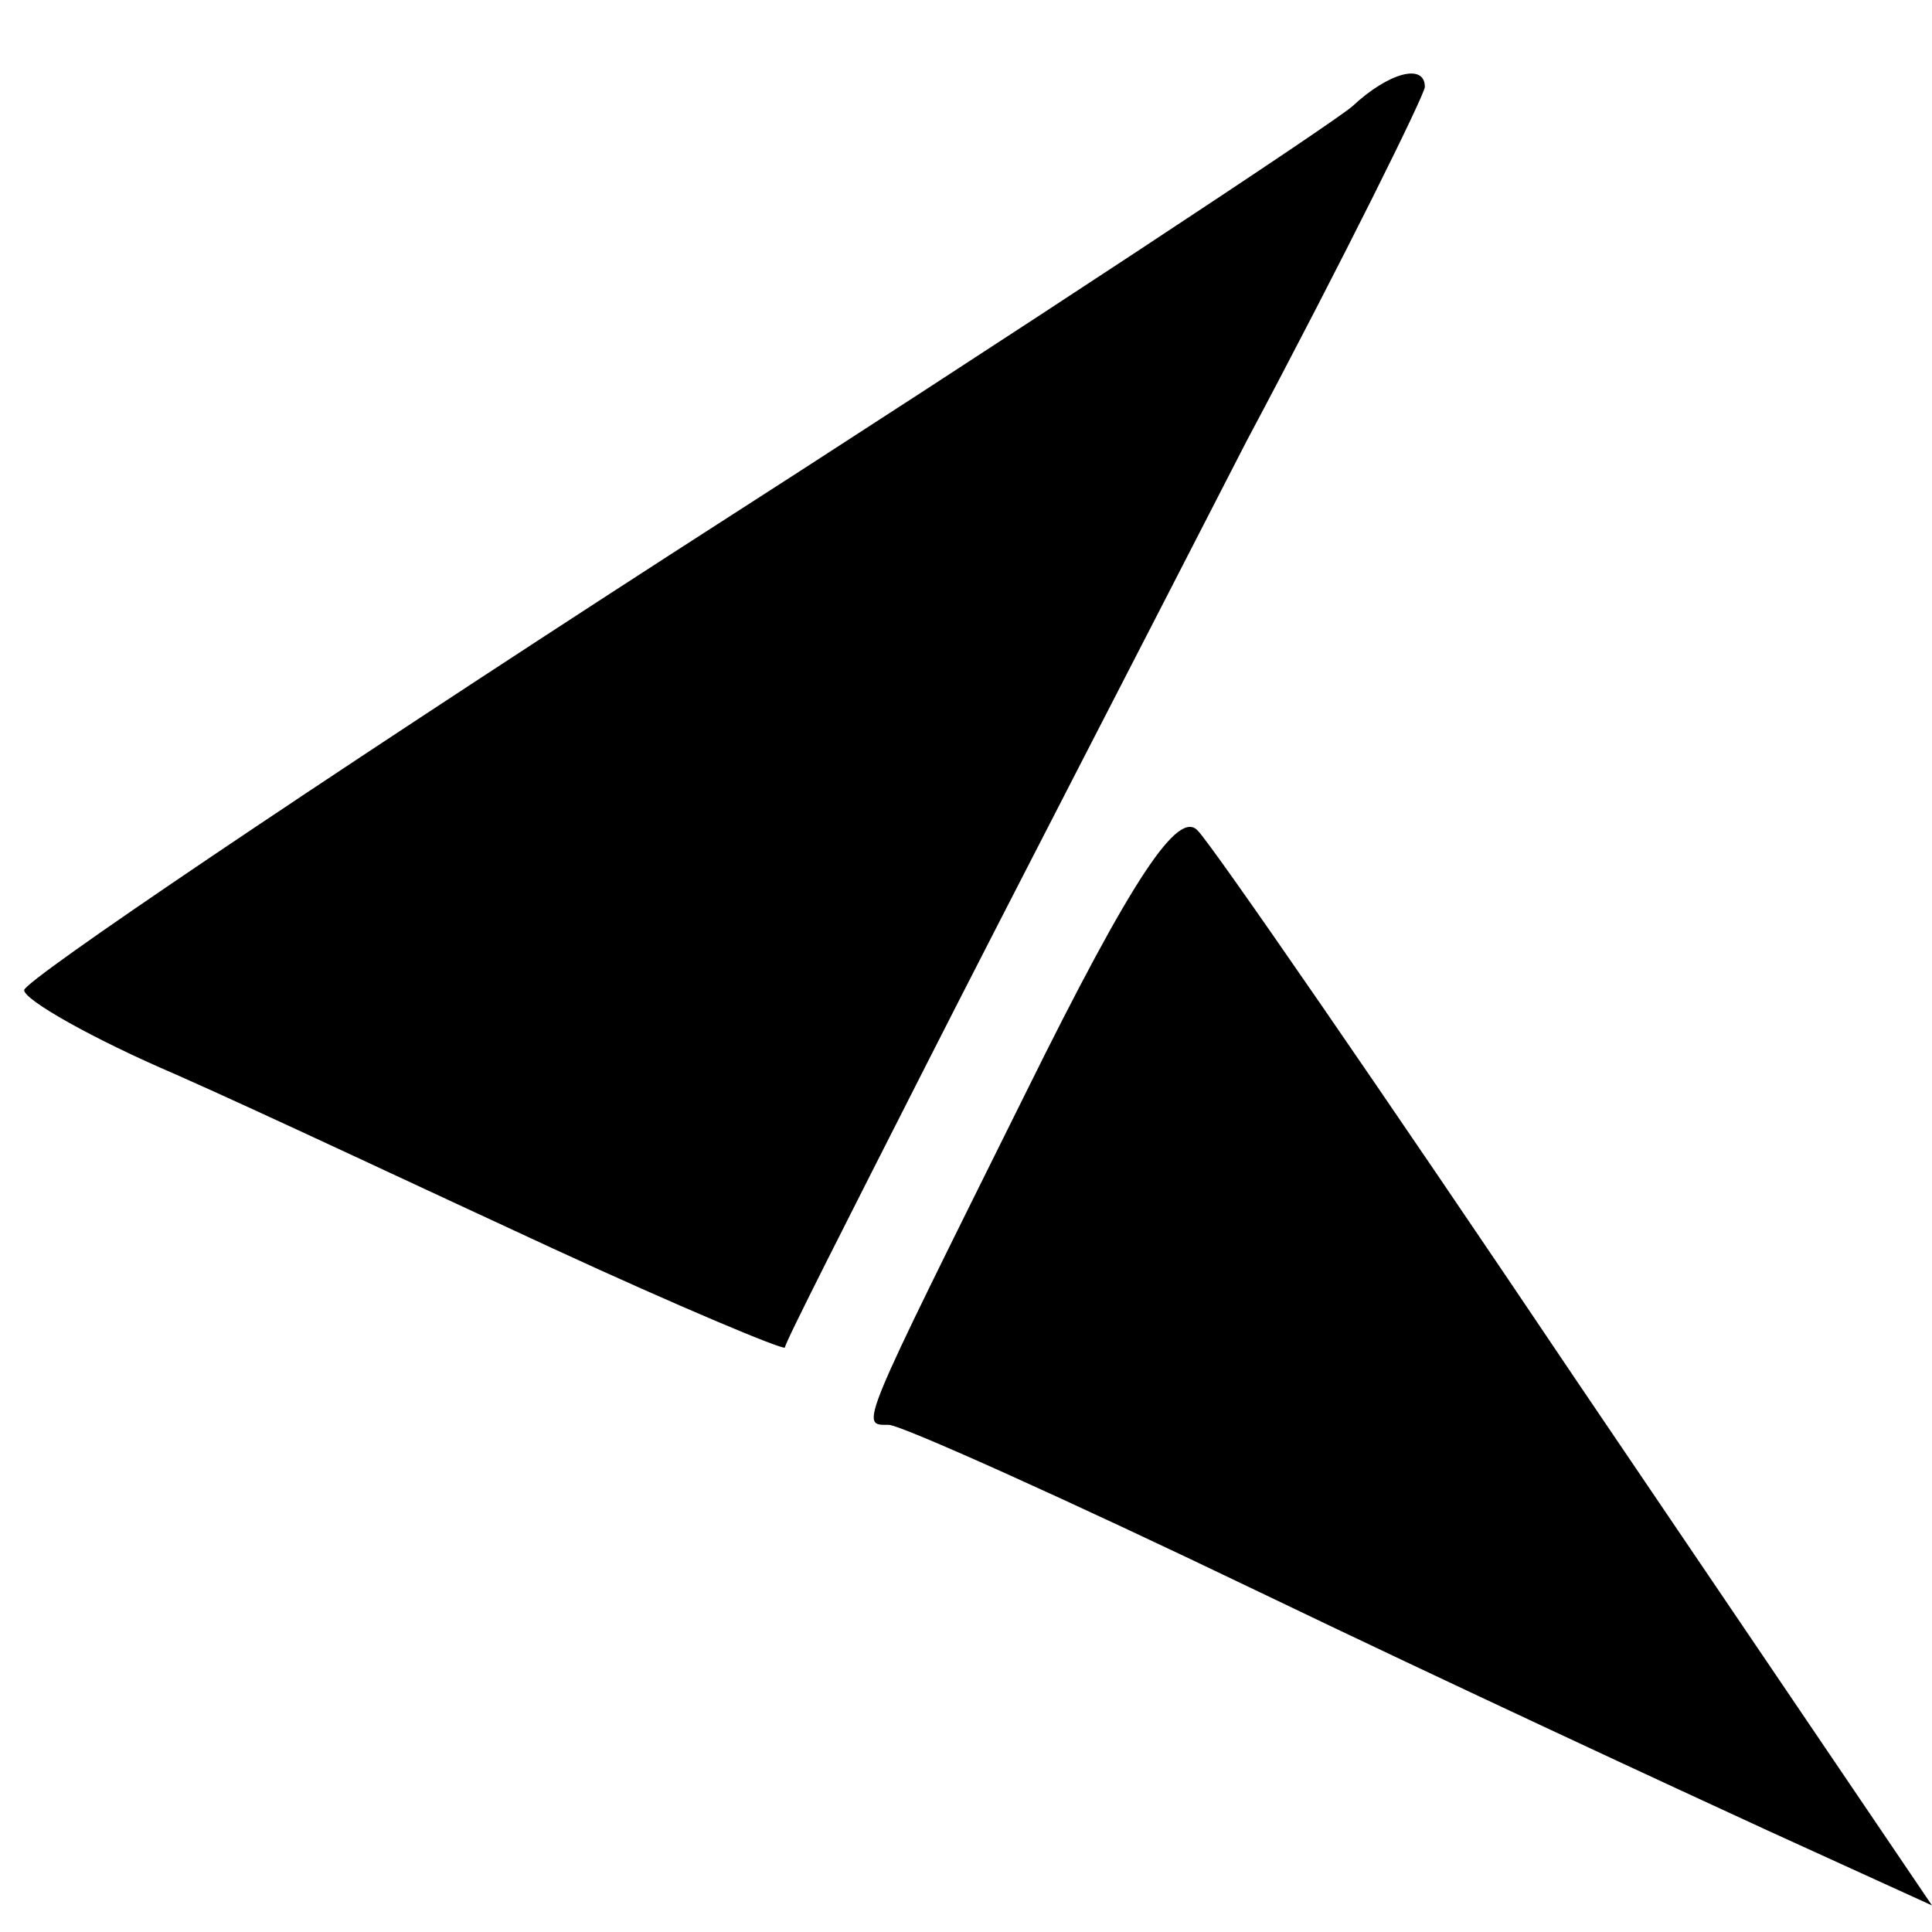 <svg version="1.0" xmlns="http://www.w3.org/2000/svg" width="106.667" height="106.667" viewBox="0 0 80 80"><path d="M56 4.4c-.8.7-13.5 9.1-28.3 18.6C13 32.5 1 40.6 1 41c0 .4 2.8 2 6.3 3.5 3.4 1.5 10.4 4.8 15.6 7.2 5.2 2.4 9.5 4.2 9.6 4.1 0-.2 2.7-5.5 5.9-11.8 3.2-6.3 9.2-17.9 13.2-25.7C55.7 10.6 59 3.9 59 3.6c0-1-1.5-.6-3 .8zM42.5 45.2c-7 14.1-6.9 13.8-5.7 13.8.5 0 7.4 3.1 15.3 6.9 7.9 3.8 17.4 8.2 21.1 9.9l6.8 3.1-14.7-21.7c-8-11.9-15.1-22.2-15.7-22.8-.8-.9-2.7 1.9-7.1 10.8z"/></svg>